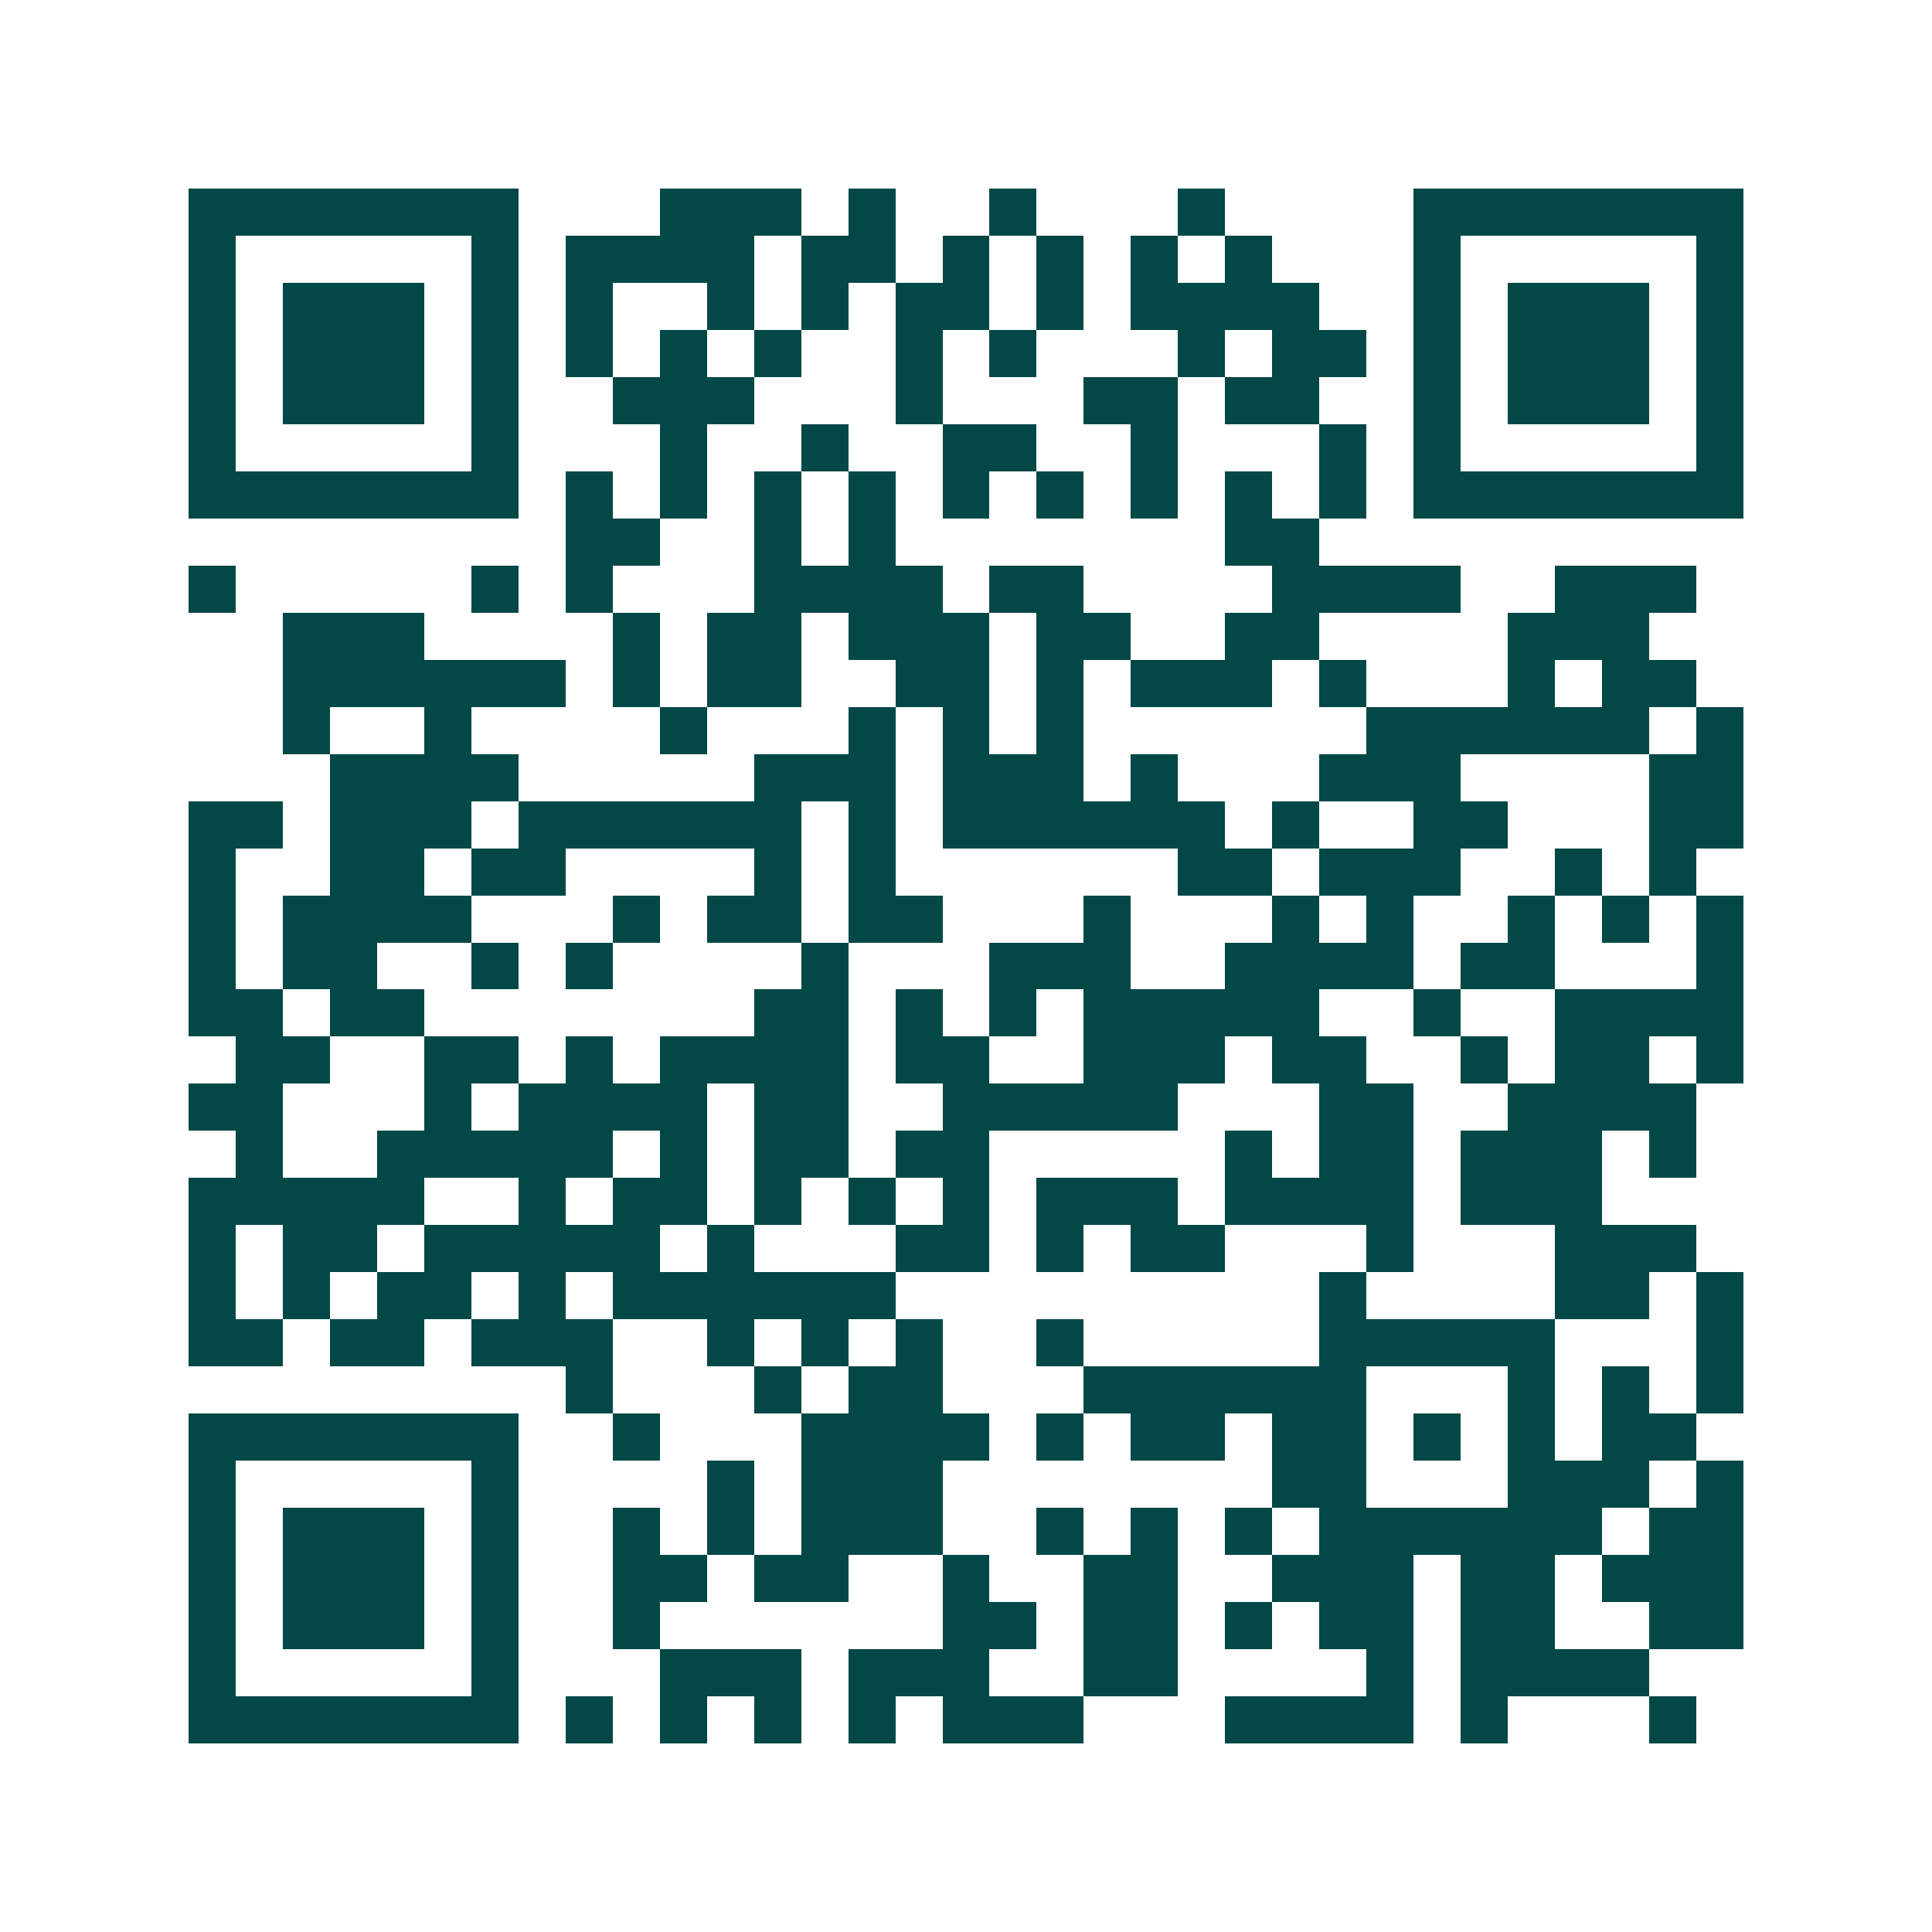 <svg xmlns="http://www.w3.org/2000/svg" width="200" height="200" viewBox="0 0 41 41" shape-rendering="crispEdges"><path fill="#ffffff" d="M0 0h41v41H0z"/><path stroke="#014847" d="M4 4.5h7m3 0h3m1 0h1m2 0h1m3 0h1m4 0h7M4 5.5h1m5 0h1m1 0h4m1 0h2m1 0h1m1 0h1m1 0h1m1 0h1m3 0h1m5 0h1M4 6.5h1m1 0h3m1 0h1m1 0h1m2 0h1m1 0h1m1 0h2m1 0h1m1 0h4m2 0h1m1 0h3m1 0h1M4 7.5h1m1 0h3m1 0h1m1 0h1m1 0h1m1 0h1m2 0h1m1 0h1m3 0h1m1 0h2m1 0h1m1 0h3m1 0h1M4 8.5h1m1 0h3m1 0h1m2 0h3m3 0h1m3 0h2m1 0h2m2 0h1m1 0h3m1 0h1M4 9.5h1m5 0h1m3 0h1m2 0h1m2 0h2m2 0h1m3 0h1m1 0h1m5 0h1M4 10.5h7m1 0h1m1 0h1m1 0h1m1 0h1m1 0h1m1 0h1m1 0h1m1 0h1m1 0h1m1 0h7M12 11.5h2m2 0h1m1 0h1m7 0h2M4 12.5h1m5 0h1m1 0h1m3 0h4m1 0h2m4 0h4m2 0h3M6 13.5h3m4 0h1m1 0h2m1 0h3m1 0h2m2 0h2m4 0h3M6 14.5h6m1 0h1m1 0h2m2 0h2m1 0h1m1 0h3m1 0h1m3 0h1m1 0h2M6 15.5h1m2 0h1m4 0h1m3 0h1m1 0h1m1 0h1m6 0h6m1 0h1M7 16.5h4m5 0h3m1 0h3m1 0h1m3 0h3m4 0h2M4 17.5h2m1 0h3m1 0h6m1 0h1m1 0h6m1 0h1m2 0h2m3 0h2M4 18.5h1m2 0h2m1 0h2m4 0h1m1 0h1m6 0h2m1 0h3m2 0h1m1 0h1M4 19.5h1m1 0h4m3 0h1m1 0h2m1 0h2m3 0h1m3 0h1m1 0h1m2 0h1m1 0h1m1 0h1M4 20.5h1m1 0h2m2 0h1m1 0h1m4 0h1m3 0h3m2 0h4m1 0h2m3 0h1M4 21.5h2m1 0h2m7 0h2m1 0h1m1 0h1m1 0h5m2 0h1m2 0h4M5 22.5h2m2 0h2m1 0h1m1 0h4m1 0h2m2 0h3m1 0h2m2 0h1m1 0h2m1 0h1M4 23.5h2m3 0h1m1 0h4m1 0h2m2 0h5m3 0h2m2 0h4M5 24.5h1m2 0h5m1 0h1m1 0h2m1 0h2m5 0h1m1 0h2m1 0h3m1 0h1M4 25.5h5m2 0h1m1 0h2m1 0h1m1 0h1m1 0h1m1 0h3m1 0h4m1 0h3M4 26.5h1m1 0h2m1 0h5m1 0h1m3 0h2m1 0h1m1 0h2m3 0h1m3 0h3M4 27.5h1m1 0h1m1 0h2m1 0h1m1 0h6m9 0h1m4 0h2m1 0h1M4 28.5h2m1 0h2m1 0h3m2 0h1m1 0h1m1 0h1m2 0h1m5 0h5m3 0h1M12 29.5h1m3 0h1m1 0h2m3 0h6m3 0h1m1 0h1m1 0h1M4 30.5h7m2 0h1m3 0h4m1 0h1m1 0h2m1 0h2m1 0h1m1 0h1m1 0h2M4 31.5h1m5 0h1m4 0h1m1 0h3m7 0h2m3 0h3m1 0h1M4 32.5h1m1 0h3m1 0h1m2 0h1m1 0h1m1 0h3m2 0h1m1 0h1m1 0h1m1 0h6m1 0h2M4 33.5h1m1 0h3m1 0h1m2 0h2m1 0h2m2 0h1m2 0h2m2 0h3m1 0h2m1 0h3M4 34.5h1m1 0h3m1 0h1m2 0h1m6 0h2m1 0h2m1 0h1m1 0h2m1 0h2m2 0h2M4 35.5h1m5 0h1m3 0h3m1 0h3m2 0h2m4 0h1m1 0h4M4 36.5h7m1 0h1m1 0h1m1 0h1m1 0h1m1 0h3m3 0h4m1 0h1m3 0h1"/></svg>
